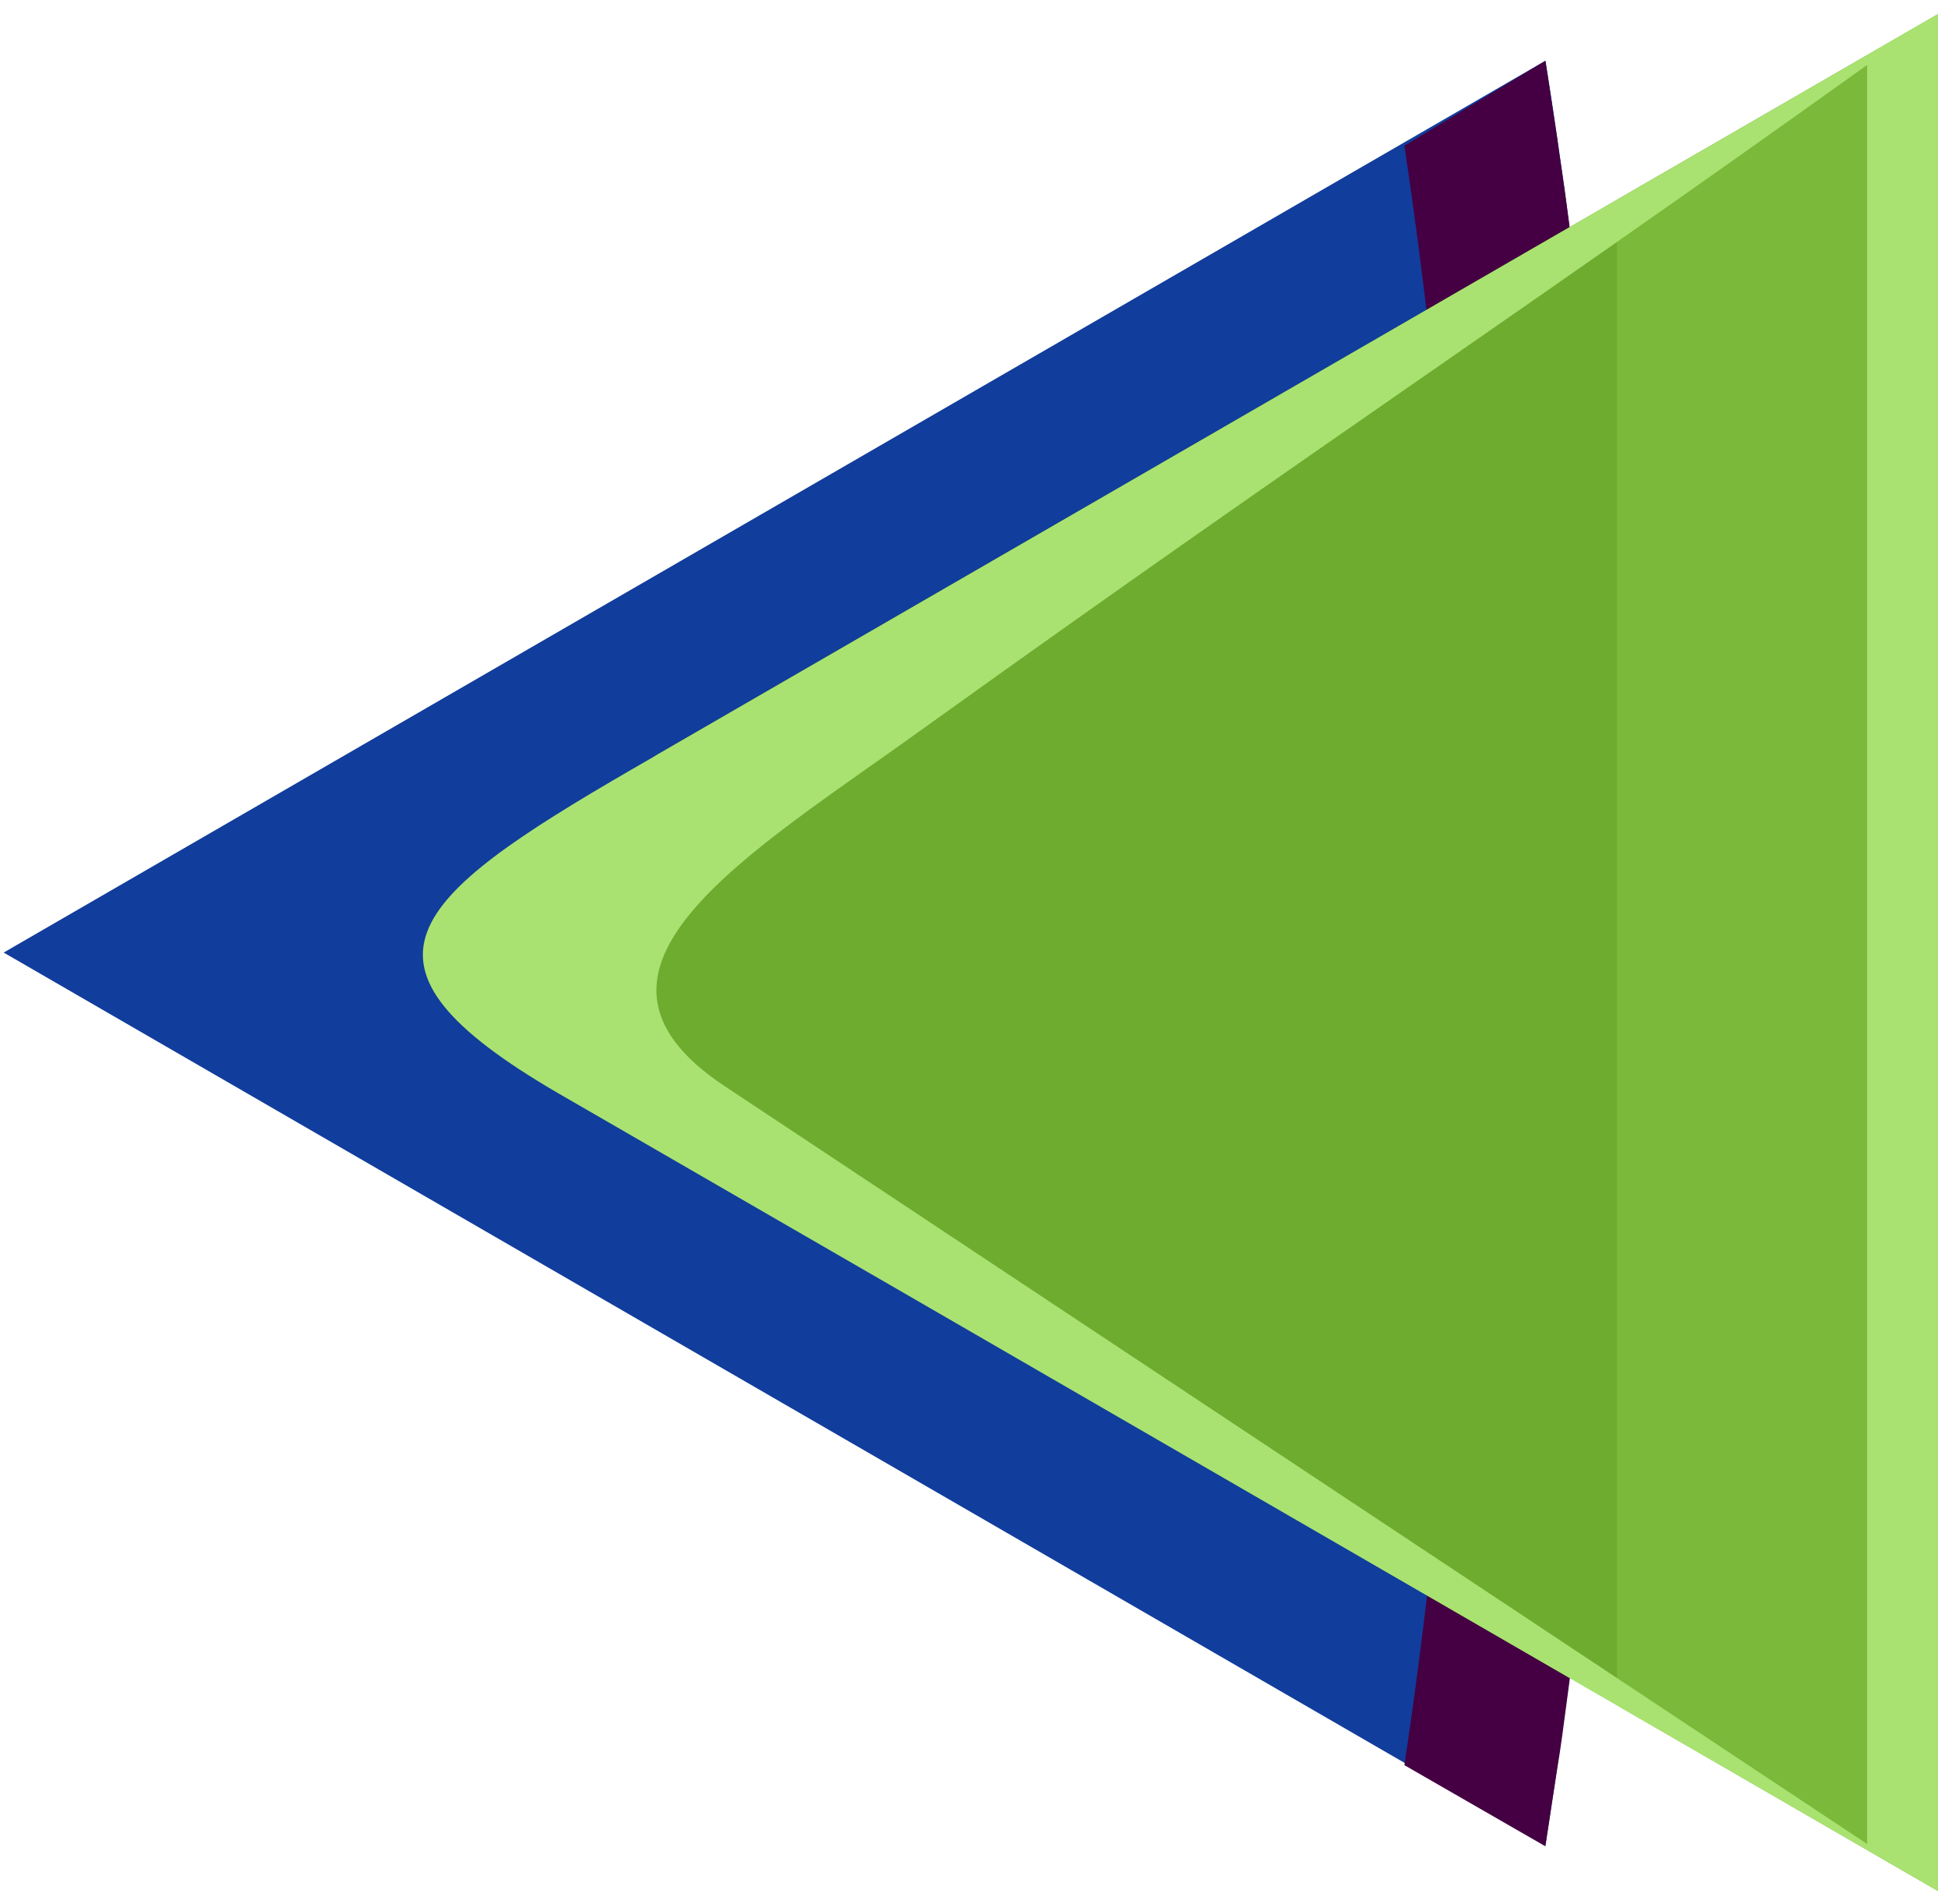 <svg width="88" height="86" viewBox="0 0 88 86" fill="none" xmlns="http://www.w3.org/2000/svg">
    <path fill-rule="evenodd" clip-rule="evenodd" d="M69.814 2.743C71.909 15.834 73 29.319 73 43.022C73 56.725 71.909 70.166 69.814 83.301L0.166 43.022L69.814 2.743Z" fill="#113D9C"/>
    <path fill-rule="evenodd" clip-rule="evenodd" d="M69.814 2.743C69.989 3.877 70.163 5.012 70.338 6.19C70.469 7.194 70.643 8.197 70.774 9.245C70.905 10.248 71.036 11.209 71.167 12.212C71.342 13.478 71.473 14.743 71.603 16.053C71.691 16.751 71.734 17.493 71.822 18.191C71.996 19.762 72.127 21.333 72.258 22.904C72.302 23.34 72.345 23.777 72.345 24.213C72.476 26.046 72.607 27.879 72.695 29.712L72.738 30.366C72.825 32.374 72.913 34.425 72.956 36.432V36.607C73 38.745 73.044 40.883 73.044 43.066C73.044 45.204 73 47.386 72.956 49.524V49.699C72.913 51.75 72.825 53.757 72.738 55.764L72.695 56.419C72.607 58.252 72.476 60.085 72.345 61.918C72.302 62.354 72.258 62.791 72.258 63.227C72.127 64.798 71.996 66.369 71.822 67.94C71.734 68.638 71.691 69.38 71.603 70.078C71.473 71.344 71.342 72.653 71.167 73.919C71.036 74.922 70.905 75.882 70.774 76.886C70.643 77.89 70.513 78.894 70.338 79.941C70.163 81.076 69.989 82.21 69.814 83.388L63.443 79.723C65.232 67.809 66.149 55.59 66.149 43.153C66.149 30.715 65.232 18.496 63.443 6.583L69.814 2.743Z" fill="#440042"/>
    <path fill-rule="evenodd" clip-rule="evenodd" d="M24.211 43.72L29.622 34.119L87.532 0.648V85.396L28.444 51.182L24.211 43.72Z" fill="#6EAC30"/>
    <path fill-rule="evenodd" clip-rule="evenodd" d="M73.043 9.027L87.532 0.648V85.396L73.043 77.017V9.027Z" fill="#7AB939"/>
    <path fill-rule="evenodd" clip-rule="evenodd" d="M28.575 34.73C50.002 22.337 66.105 13.041 87.532 0.648C69.421 13.696 59.951 19.806 41.841 32.81C33.855 38.571 24.778 43.764 32.72 49.044C51.005 61.176 69.247 73.264 87.532 85.396C65.755 72.828 46.947 61.918 25.171 49.35C15.221 43.545 18.319 40.665 28.575 34.73Z" fill="#A9E271"/>
    <path fill-rule="evenodd" clip-rule="evenodd" d="M84.346 2.481L87.532 0.648V85.396L84.346 83.519V2.481Z" fill="#A9E271"/>
</svg>
